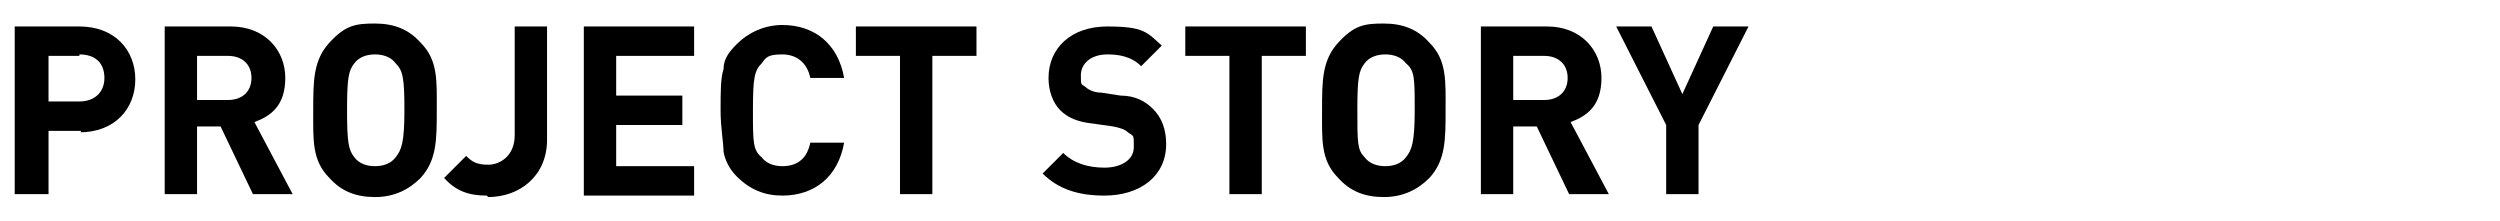 <?xml version="1.0" encoding="UTF-8"?>
<svg id="_レイヤー_1" xmlns="http://www.w3.org/2000/svg" version="1.1" viewBox="0 0 170 15">
  <!-- Generator: Adobe Illustrator 29.0.1, SVG Export Plug-In . SVG Version: 2.1.0 Build 192)  -->
  <defs>
    <style>
      .st0 {
        isolation: isolate;
      }
    </style>
  </defs>
  <g id="PROJECT_STORY" class="st0">
    <g class="st0">
      <path d="M5.5,8.9h-2.2v4.3H1V1.8h4.4c2.4,0,3.8,1.6,3.8,3.6s-1.4,3.6-3.8,3.6h.1ZM5.4,3.8h-2.1v3.1h2.1c1,0,1.7-.6,1.7-1.6s-.6-1.6-1.7-1.6h0Z"/>
      <path d="M17.2,13.2l-2.2-4.6h-1.6v4.6h-2.2V1.8h4.5c2.3,0,3.7,1.6,3.7,3.5s-1,2.6-2.1,3l2.6,4.9h-2.7ZM15.5,3.8h-2.1v3h2.1c1,0,1.6-.6,1.6-1.5s-.6-1.5-1.6-1.5Z"/>
      <path d="M28.6,12.1c-.8.8-1.8,1.3-3.1,1.3s-2.3-.4-3.1-1.3c-1.2-1.2-1.1-2.6-1.1-4.6s0-3.4,1.1-4.6,1.8-1.3,3.1-1.3,2.3.4,3.1,1.3c1.2,1.2,1.1,2.6,1.1,4.6s0,3.4-1.1,4.6ZM26.9,4.3c-.3-.4-.8-.6-1.4-.6s-1.1.2-1.4.6c-.4.5-.5,1-.5,3.2s.1,2.7.5,3.2c.3.4.8.6,1.4.6s1.1-.2,1.4-.6c.4-.5.6-1,.6-3.2s-.1-2.7-.6-3.2Z"/>
      <path d="M33.1,13.3c-1.2,0-2.1-.3-2.9-1.2l1.5-1.5c.4.4.7.6,1.5.6s1.8-.6,1.8-2V1.8h2.2v7.7c0,2.5-1.9,3.9-4,3.9h0Z"/>
      <path d="M39.7,13.2V1.8h7.5v2h-5.3v2.7h4.5v2h-4.5v2.8h5.3v2h-7.5Z"/>
      <path d="M53.2,13.3c-1.2,0-2.2-.4-3.1-1.3-.5-.5-.8-1.1-.9-1.7,0-.6-.2-1.6-.2-2.8s0-2.2.2-2.8c0-.7.4-1.2.9-1.7.8-.8,1.9-1.3,3.1-1.3,2.2,0,3.8,1.3,4.2,3.6h-2.3c-.2-1-.9-1.6-1.9-1.6s-1.1.2-1.4.6c-.5.5-.6,1-.6,3.2s0,2.7.6,3.2c.3.4.8.6,1.4.6,1.1,0,1.7-.6,1.9-1.6h2.3c-.4,2.3-2,3.6-4.2,3.6Z"/>
      <path d="M63.4,3.8v9.4h-2.2V3.8h-3V1.8h8.2v2h-3Z"/>
      <path d="M75.1,13.3c-1.7,0-3.1-.4-4.2-1.5l1.4-1.4c.7.7,1.7,1,2.8,1s2-.5,2-1.4,0-.7-.4-1c-.2-.2-.5-.3-1-.4l-1.4-.2c-1-.1-1.7-.4-2.2-.9-.5-.5-.8-1.3-.8-2.2,0-2,1.5-3.5,4-3.5s2.7.4,3.7,1.3l-1.4,1.4c-.7-.7-1.6-.8-2.3-.8-1.2,0-1.8.7-1.8,1.4s0,.6.3.8c.2.2.6.4,1.1.4l1.3.2c1,0,1.7.4,2.2.9.6.6.9,1.4.9,2.4,0,2.2-1.8,3.5-4.2,3.5Z"/>
      <path d="M85.8,3.8v9.4h-2.2V3.8h-3V1.8h8.2v2h-3Z"/>
      <path d="M97.2,12.1c-.8.8-1.8,1.3-3.1,1.3s-2.3-.4-3.1-1.3c-1.2-1.2-1.1-2.6-1.1-4.6s0-3.4,1.1-4.6,1.8-1.3,3.1-1.3,2.3.4,3.1,1.3c1.2,1.2,1.1,2.6,1.1,4.6s0,3.4-1.1,4.6ZM95.6,4.3c-.3-.4-.8-.6-1.4-.6s-1.1.2-1.4.6c-.4.5-.5,1-.5,3.2s0,2.7.5,3.2c.3.4.8.6,1.4.6s1.1-.2,1.4-.6c.4-.5.6-1,.6-3.2s0-2.7-.6-3.2Z"/>
      <path d="M106.7,13.2l-2.2-4.6h-1.6v4.6h-2.2V1.8h4.5c2.3,0,3.7,1.6,3.7,3.5s-1,2.6-2.1,3l2.6,4.9h-2.7ZM105,3.8h-2.1v3h2.1c1,0,1.6-.6,1.6-1.5s-.6-1.5-1.6-1.5Z"/>
      <path d="M115.5,8.5v4.7h-2.2v-4.7l-3.4-6.7h2.4l2.1,4.6,2.1-4.6h2.4l-3.4,6.7Z"/>
    </g>
  </g>
</svg>